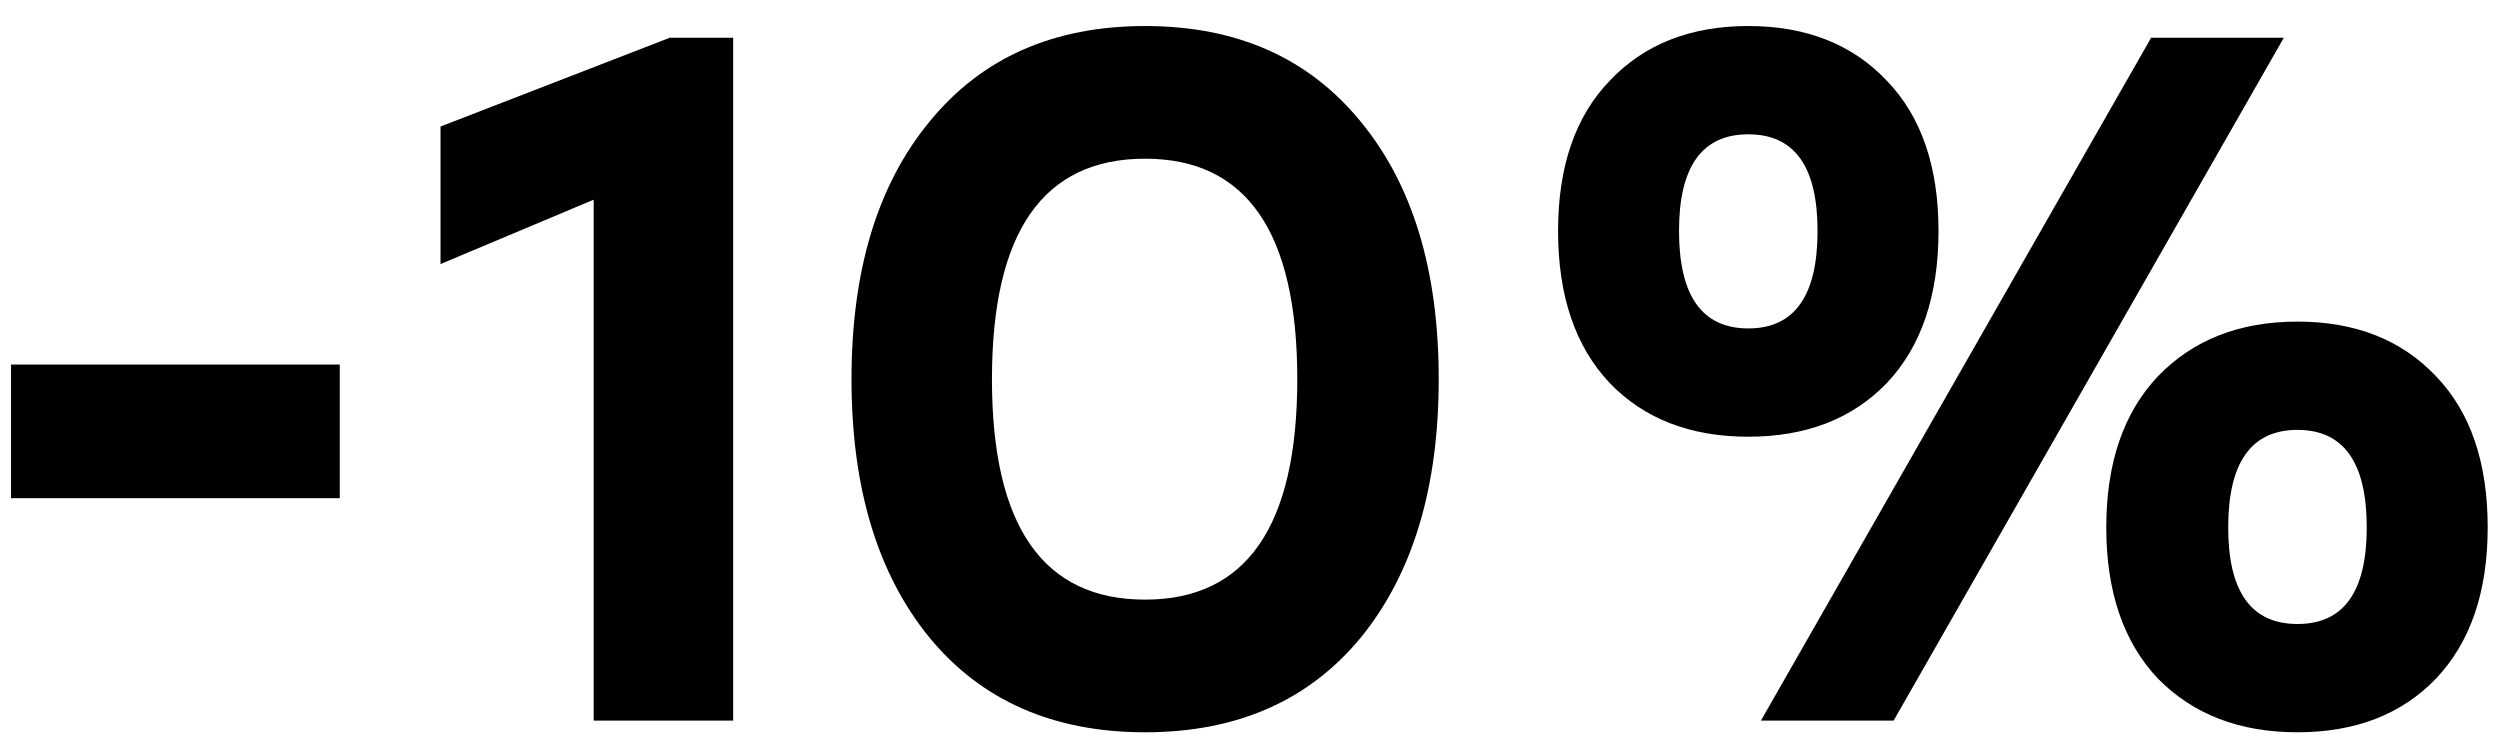 <?xml version="1.0" encoding="UTF-8"?> <svg xmlns="http://www.w3.org/2000/svg" width="92" height="27" viewBox="0 0 92 27" fill="none"> <path d="M12.503 13.415V18.333H0.406V13.415H12.503Z" fill="black"></path> <path d="M24.647 1.389H26.98V26.517H21.847V7.348L16.211 9.717V4.656L24.647 1.389Z" fill="black"></path> <path d="M34.207 4.476C36.121 2.131 38.766 0.958 42.14 0.958C45.514 0.958 48.159 2.131 50.074 4.476C51.988 6.798 52.945 9.957 52.945 13.953C52.945 17.95 51.988 21.121 50.074 23.466C48.159 25.787 45.514 26.948 42.14 26.948C38.766 26.948 36.121 25.787 34.207 23.466C32.292 21.121 31.335 17.95 31.335 13.953C31.335 9.957 32.292 6.798 34.207 4.476ZM42.14 22.066C45.873 22.066 47.74 19.362 47.74 13.953C47.74 8.545 45.873 5.84 42.14 5.84C38.383 5.84 36.504 8.545 36.504 13.953C36.504 19.362 38.383 22.066 42.14 22.066Z" fill="black"></path> <path d="M69.434 14.097C68.166 15.413 66.467 16.071 64.337 16.071C62.207 16.071 60.508 15.413 59.239 14.097C57.971 12.757 57.337 10.89 57.337 8.497C57.337 6.127 57.971 4.285 59.239 2.969C60.508 1.628 62.207 0.958 64.337 0.958C66.467 0.958 68.166 1.628 69.434 2.969C70.703 4.285 71.337 6.127 71.337 8.497C71.337 10.89 70.703 12.757 69.434 14.097ZM84.044 1.389L69.686 26.517H64.803L79.162 1.389H84.044ZM61.788 8.497C61.788 10.89 62.638 12.086 64.337 12.086C66.036 12.086 66.886 10.89 66.886 8.497C66.886 6.127 66.036 4.943 64.337 4.943C62.638 4.943 61.788 6.127 61.788 8.497ZM79.414 13.845C80.706 12.505 82.417 11.835 84.547 11.835C86.677 11.835 88.376 12.505 89.644 13.845C90.913 15.162 91.547 17.016 91.547 19.41C91.547 21.779 90.913 23.634 89.644 24.974C88.376 26.29 86.677 26.948 84.547 26.948C82.417 26.948 80.706 26.29 79.414 24.974C78.145 23.634 77.511 21.779 77.511 19.41C77.511 17.04 78.145 15.186 79.414 13.845ZM87.096 19.41C87.096 17.016 86.246 15.82 84.547 15.82C82.848 15.82 81.998 17.016 81.998 19.41C81.998 21.779 82.848 22.963 84.547 22.963C86.246 22.963 87.096 21.779 87.096 19.41Z" fill="black"></path> </svg> 